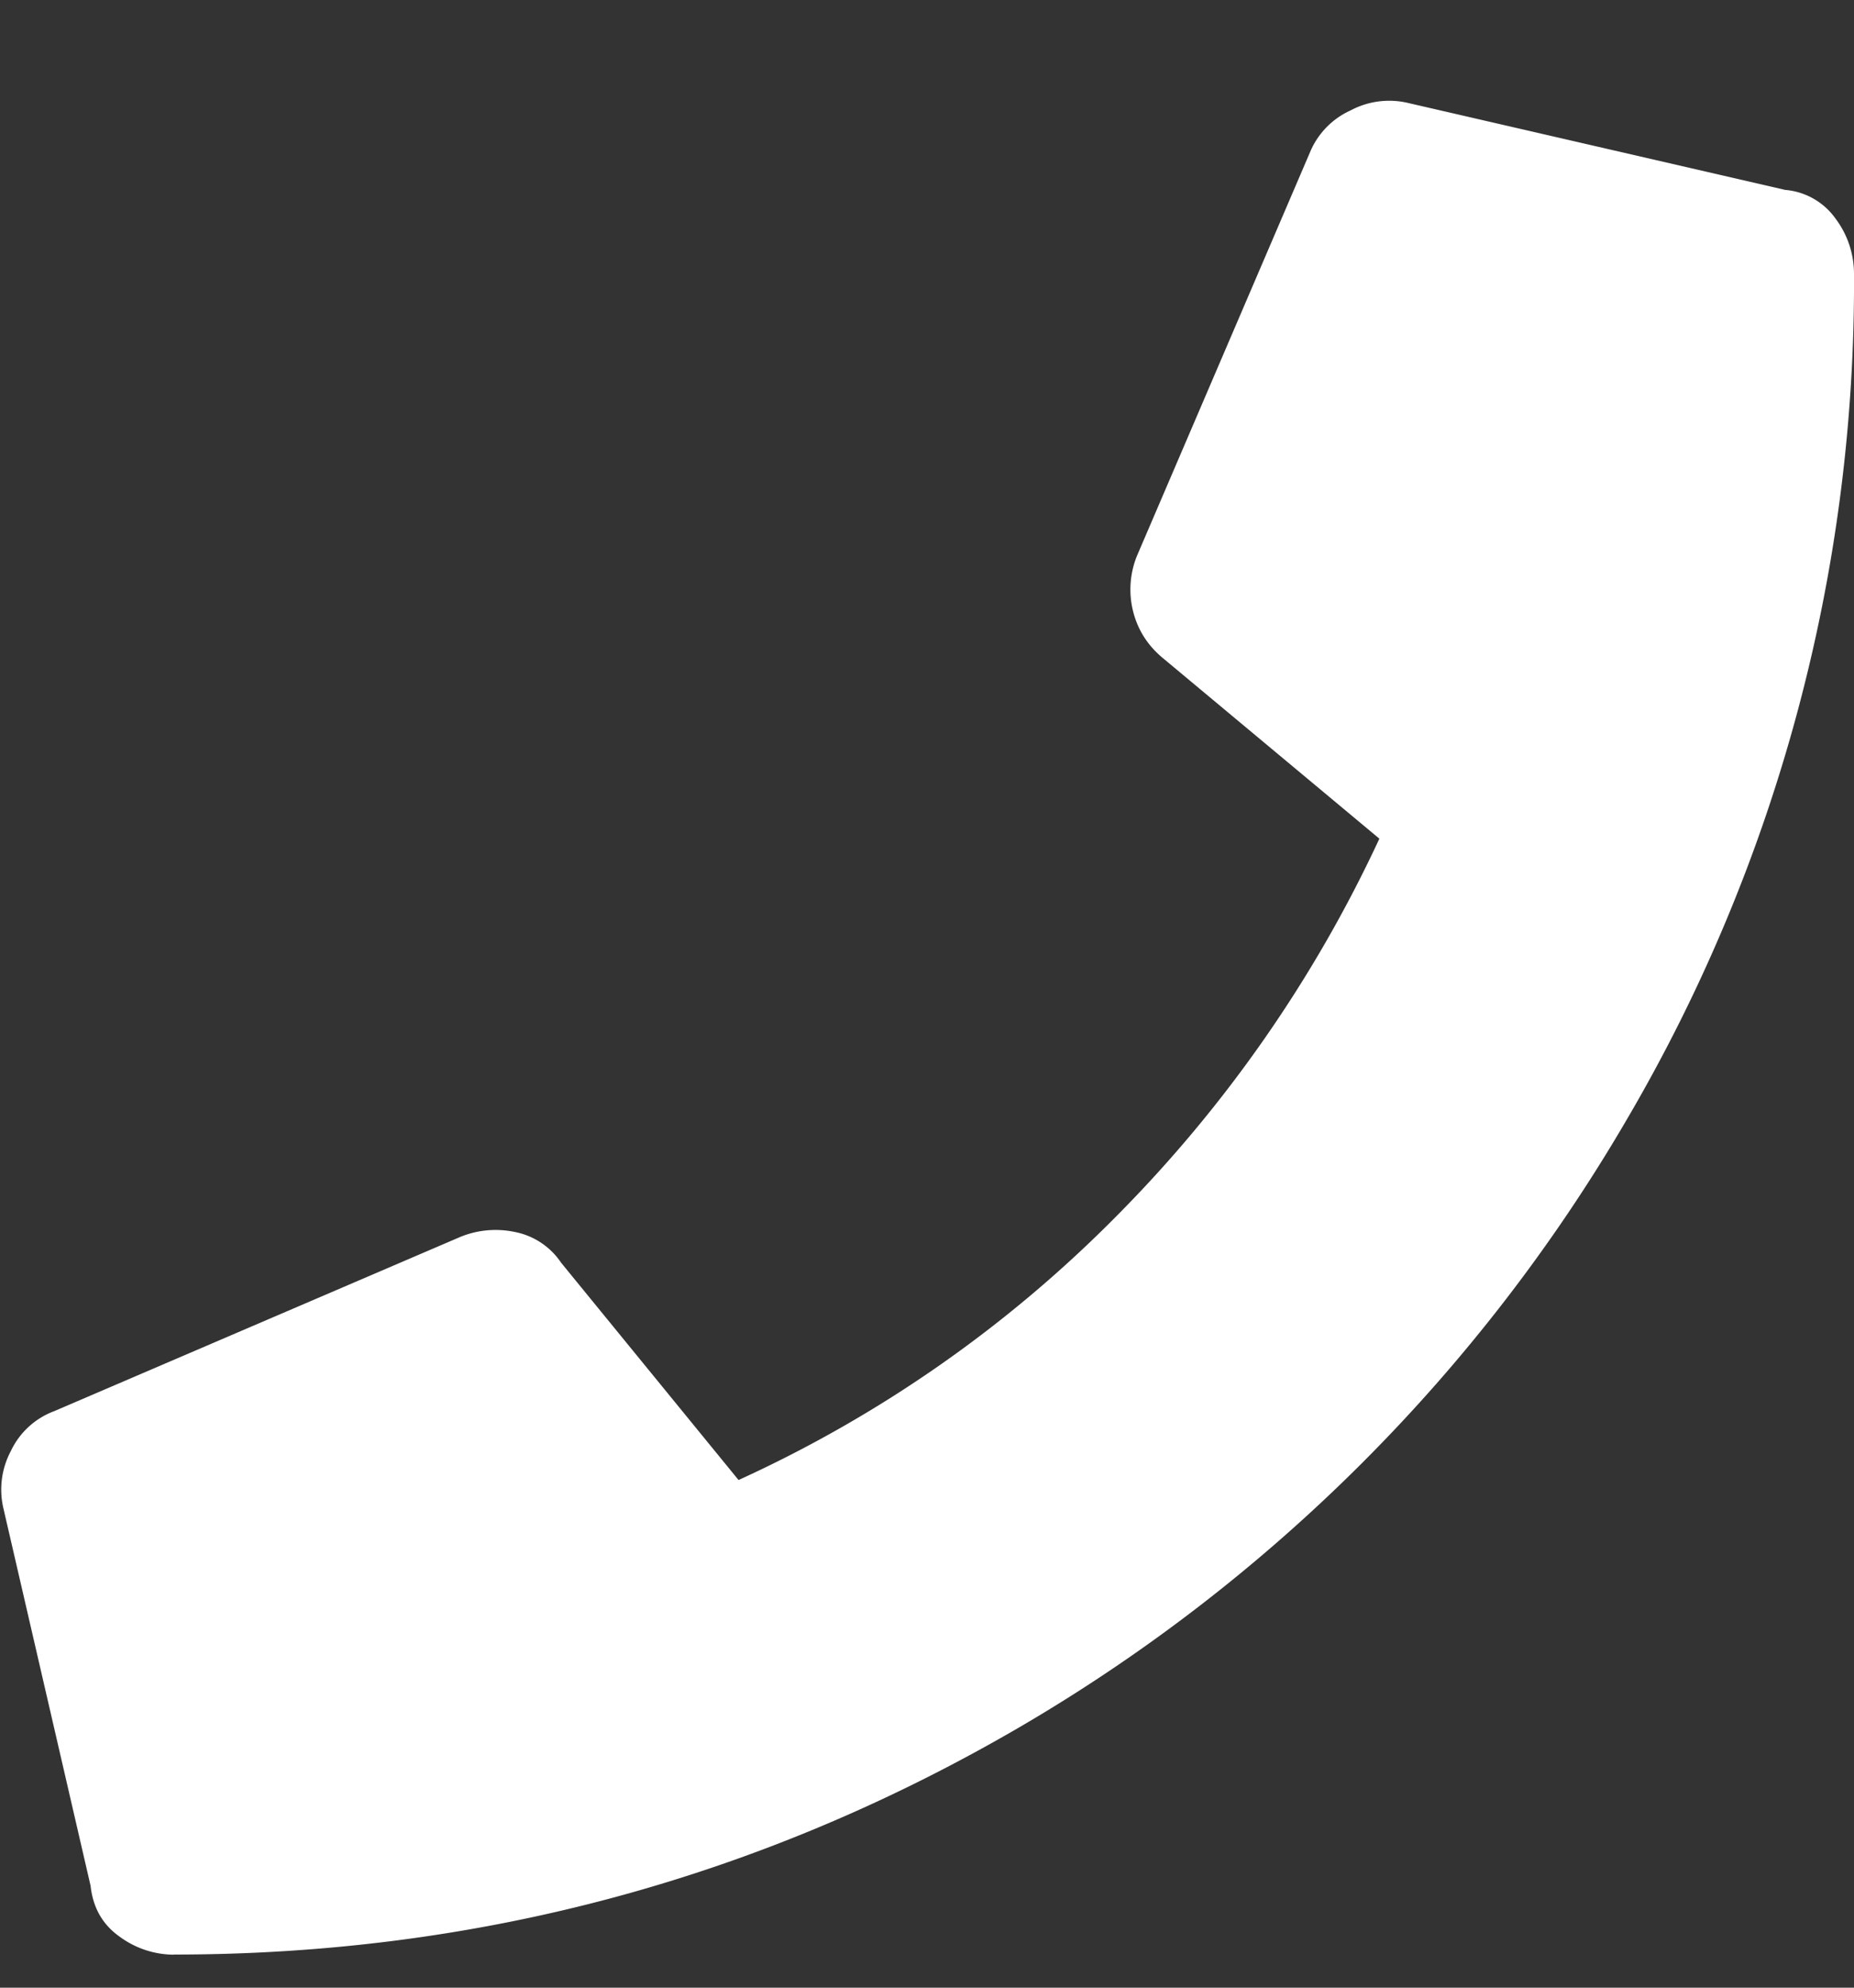 <svg xmlns="http://www.w3.org/2000/svg" width="14" height="15"><rect width="100%" height="100%" fill="#333333" stroke="none"/><path fill="#FFF" d="M1.312 14.75c2.297 0 4.43-.574 6.399-1.723a12.744 12.744 0 004.566-4.566A12.475 12.475 0 0014 2.063a.692.692 0 00-.137-.41.52.52 0 00-.383-.22L10.637.778a.62.62 0 00-.438.055.6.6 0 00-.3.3L8.585 4.196a.676.676 0 00-.027.424c.036.137.109.25.218.342l1.64 1.367a10.037 10.037 0 01-1.981 2.844 9.621 9.621 0 01-2.858 1.996l-1.34-1.64a.546.546 0 00-.355-.233.701.701 0 00-.41.04L.41 10.649a.59.59 0 00-.328.301.62.62 0 00-.055.438l.657 2.843c.018.165.09.292.218.383a.696.696 0 00.41.137z"/></svg>